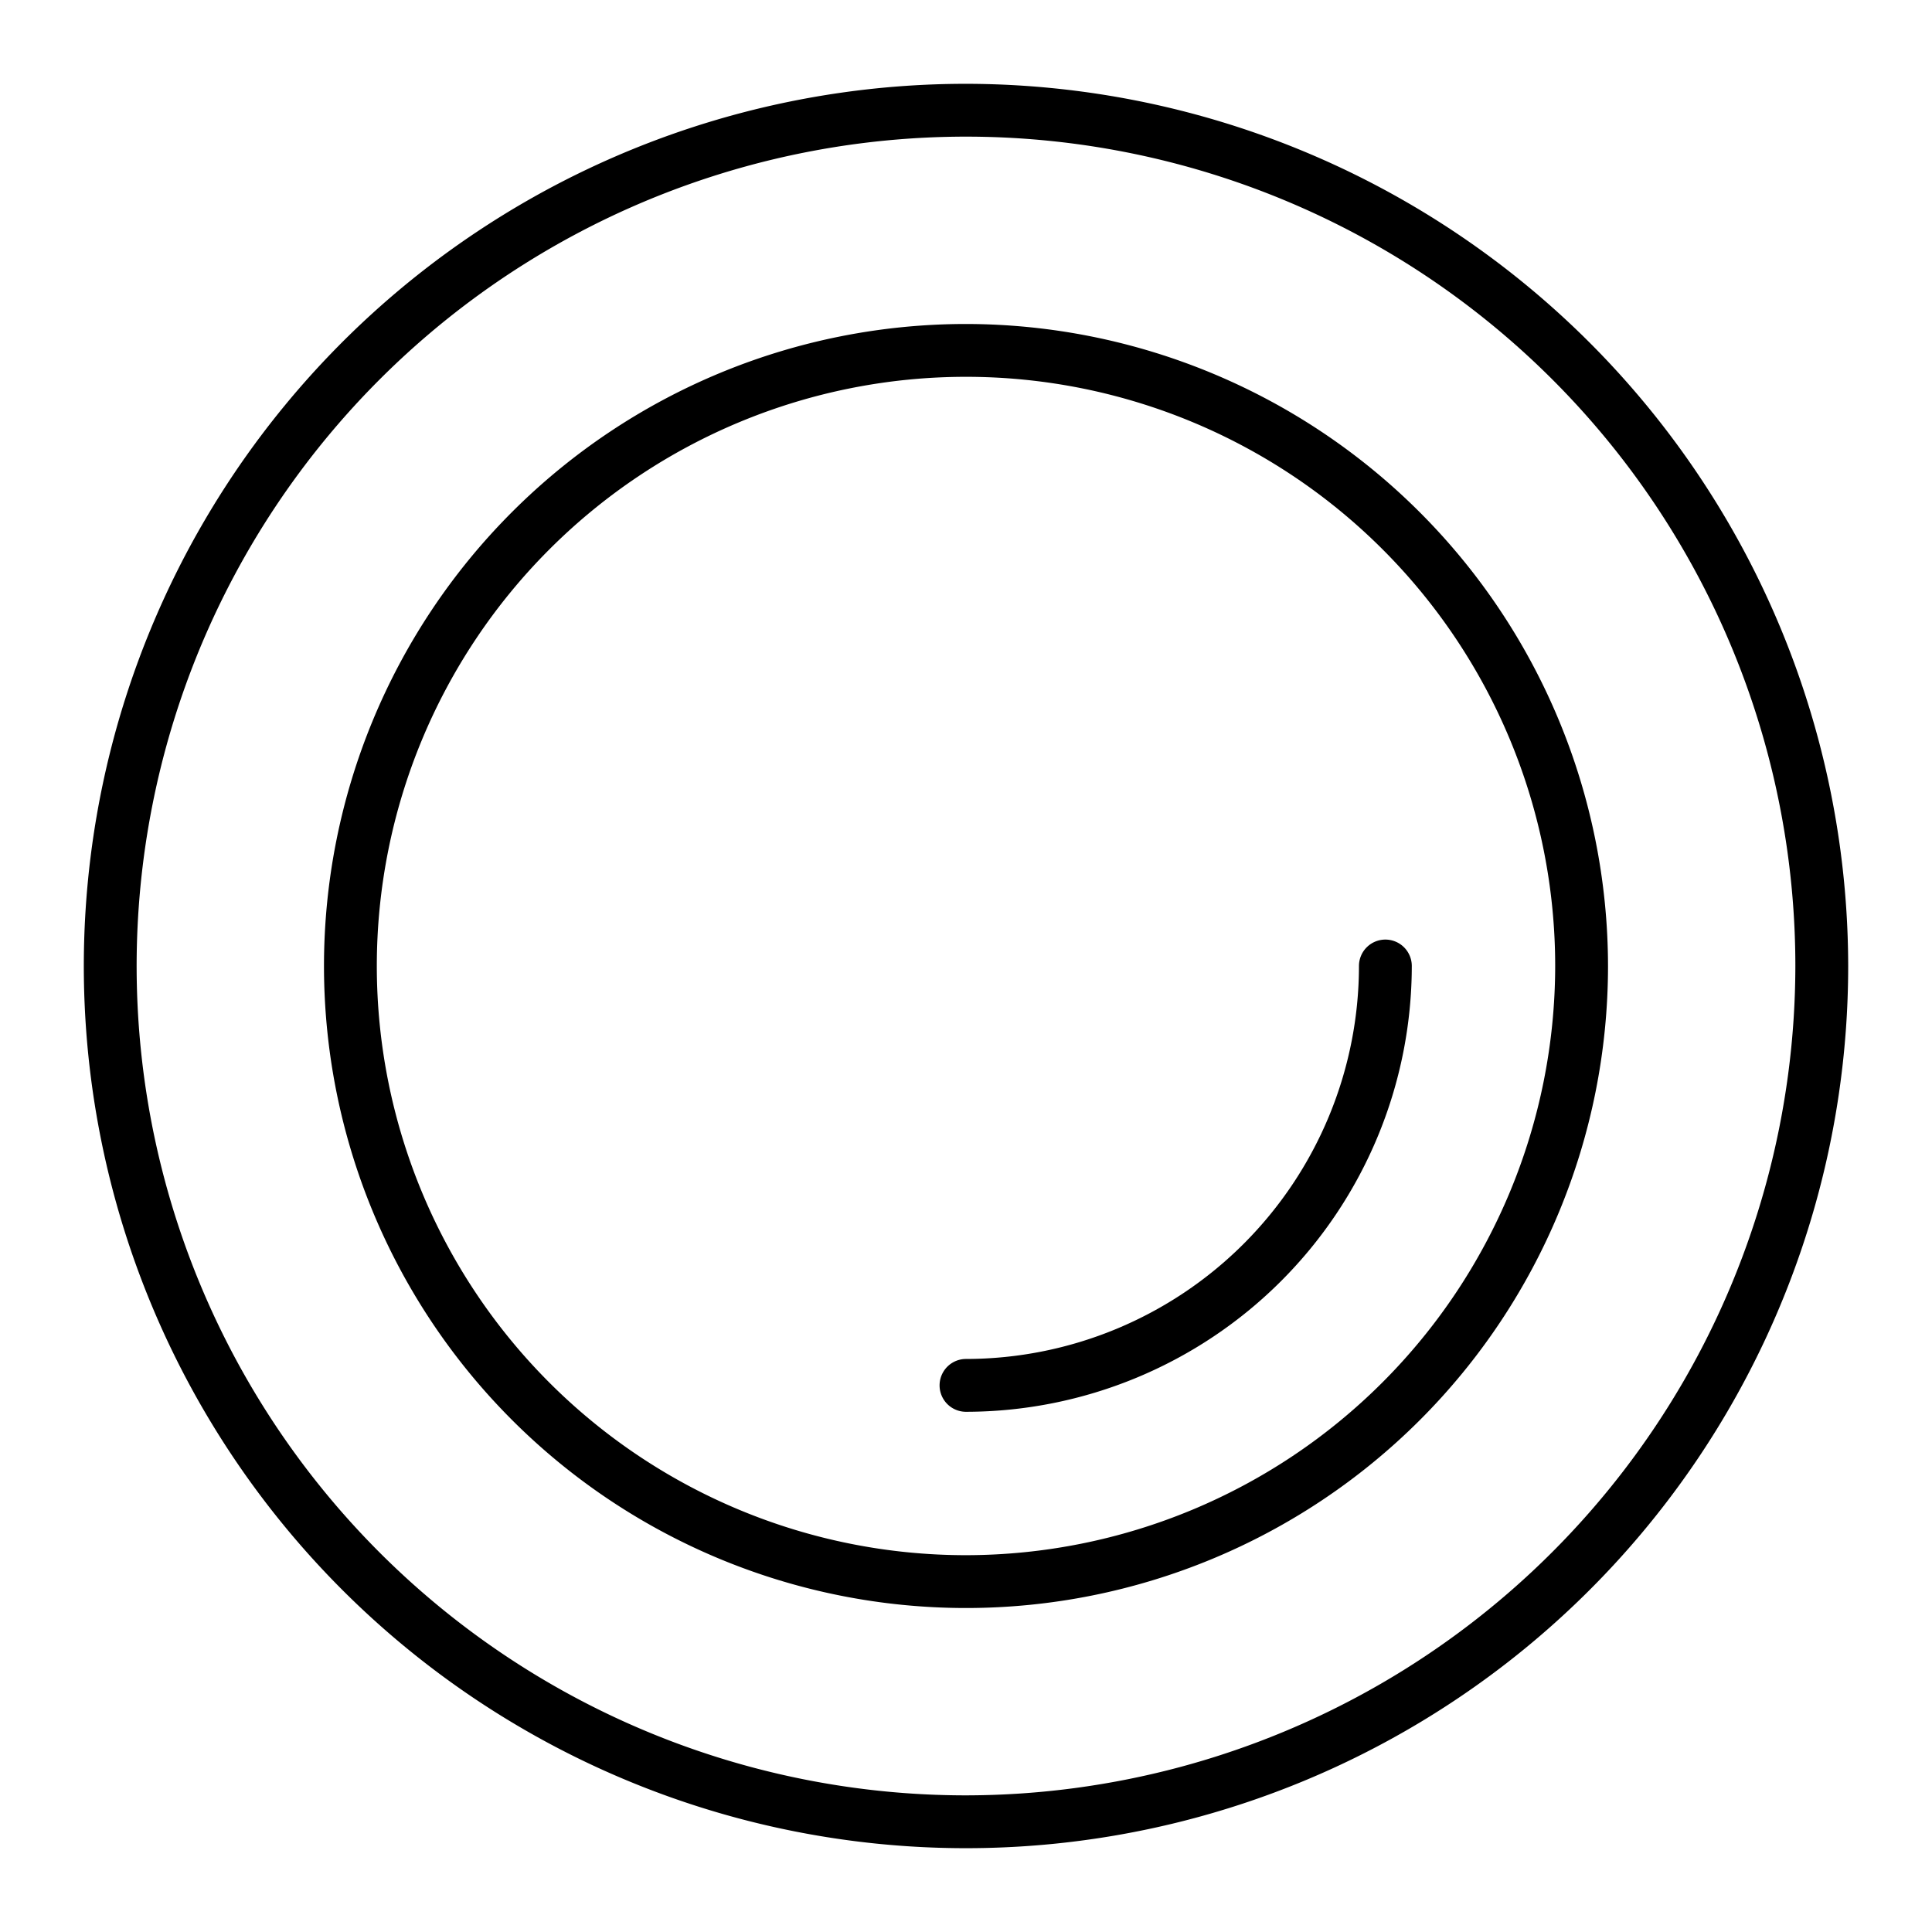 <svg viewBox="0 0 128 128" xmlns="http://www.w3.org/2000/svg"><g><path d="m64 5.553a58.447 58.447 0 1 0 58.447 58.447 58.513 58.513 0 0 0 -58.447-58.447zm0 113.394a54.947 54.947 0 1 1 54.947-54.947 55.009 55.009 0 0 1 -54.947 54.947z"></path><path d="m64 21.465a42.535 42.535 0 1 0 42.535 42.535 42.583 42.583 0 0 0 -42.535-42.535zm0 81.57a39.035 39.035 0 1 1 39.035-39.035 39.079 39.079 0 0 1 -39.035 39.035z"></path><path d="m91.785 62.25a1.749 1.749 0 0 0 -1.75 1.75 26.065 26.065 0 0 1 -26.035 26.035 1.75 1.75 0 0 0 0 3.5 29.568 29.568 0 0 0 29.535-29.535 1.749 1.749 0 0 0 -1.75-1.75z"></path></g></svg>